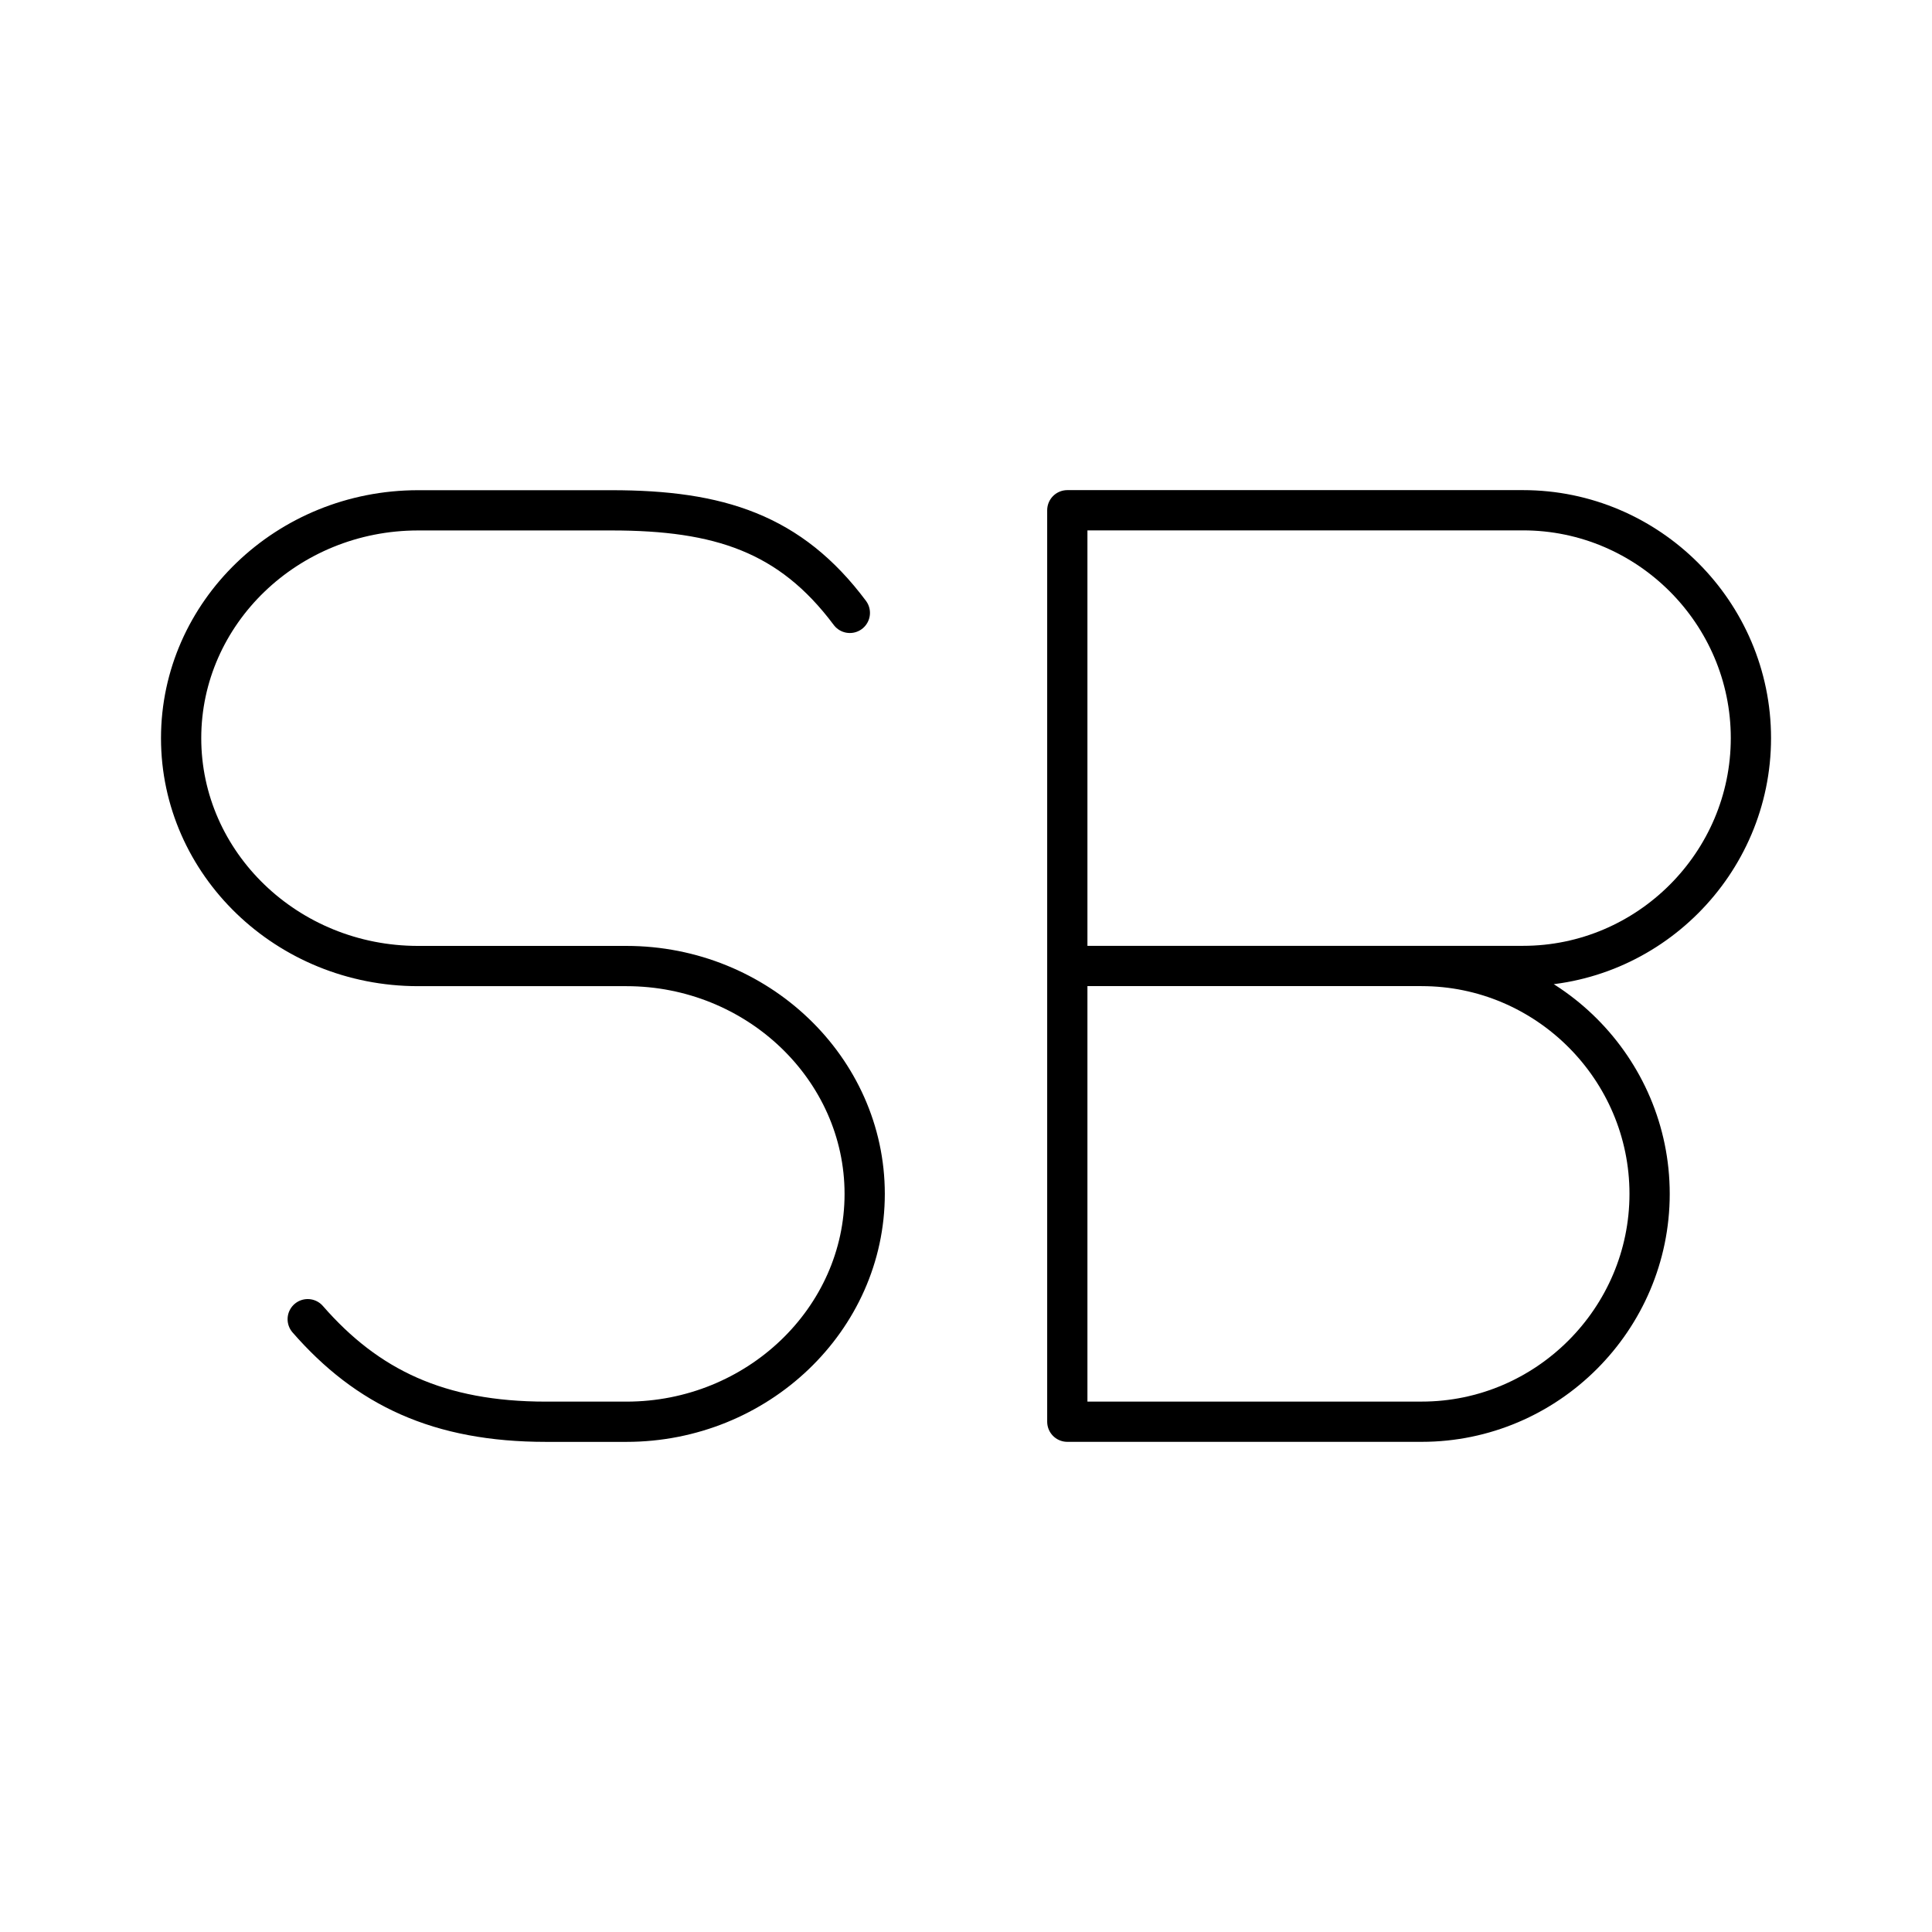 <?xml version="1.0" encoding="UTF-8"?><svg id="a" xmlns="http://www.w3.org/2000/svg" viewBox="0 0 48 48"><defs><style>.e{fill:none;stroke:#000;stroke-linecap:round;stroke-linejoin:round;}</style></defs><g id="b"><path id="c" class="e" d="M7.645,32.775c1.48,1.698,3.256,2.548,5.92,2.548h1.998c3.256,0,5.92-2.548,5.92-5.661s-2.664-5.661-5.92-5.661h-5.176c-3.256,0-5.887-2.548-5.887-5.661s2.632-5.661,5.888-5.661h4.806c2.664,0,4.44.566,5.92,2.548"/><path id="d" class="e" d="M35.323,24c3.114,0,5.661,2.548,5.661,5.661s-2.548,5.661-5.661,5.661h-8.806V12.677h11.323c3.114,0,5.661,2.548,5.661,5.661s-2.548,5.661-5.661,5.661h-11.323"/></g></svg>